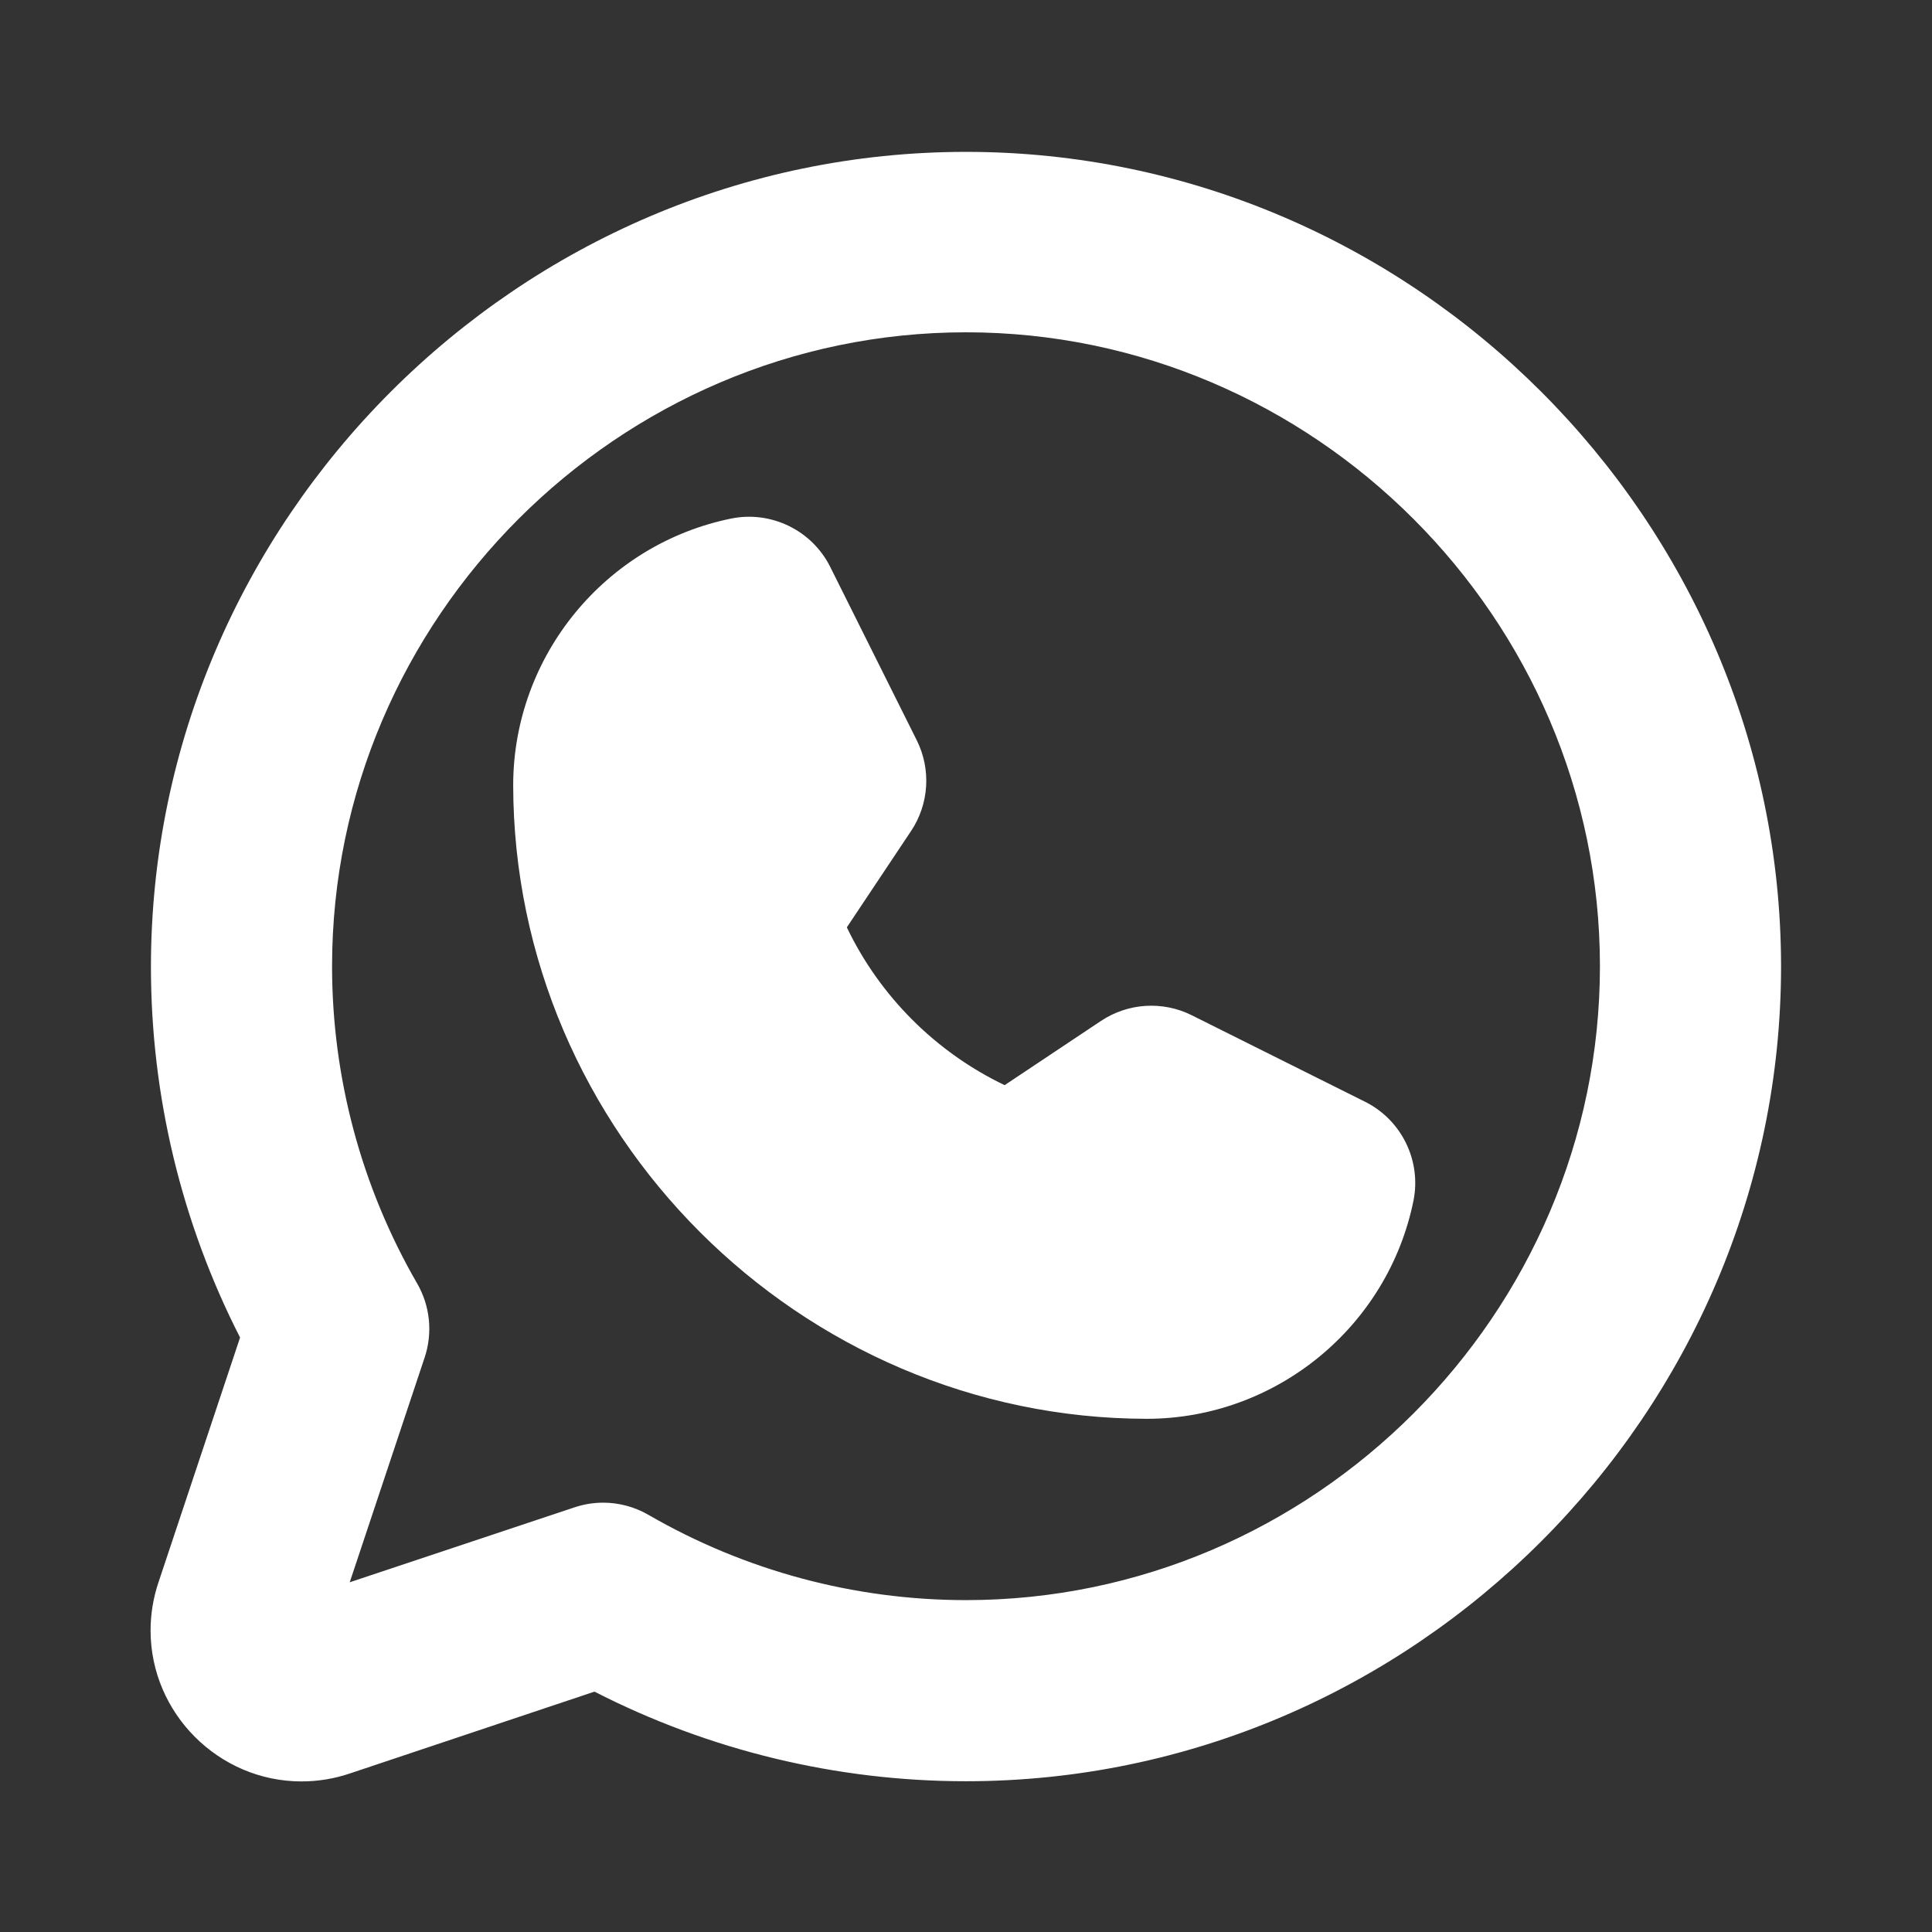 <?xml version="1.0" encoding="UTF-8" standalone="no"?>
<!DOCTYPE svg PUBLIC "-//W3C//DTD SVG 1.1//EN" "http://www.w3.org/Graphics/SVG/1.1/DTD/svg11.dtd">
<svg width="100%" height="100%" viewBox="0 0 32 32" version="1.1" xmlns="http://www.w3.org/2000/svg" xmlns:xlink="http://www.w3.org/1999/xlink" xml:space="preserve" xmlns:serif="http://www.serif.com/" style="fill-rule:evenodd;clip-rule:evenodd;stroke-linejoin:round;stroke-miterlimit:2;">
    <rect x="0" y="0" width="32" height="32" fill="#333333" stroke="none"/>
    <g transform="matrix(0.125,0,0,0.125,0,0)">
        <path d="M187.3,159.06C183.916,175.805 169.083,187.965 152,188C105.938,187.951 68.049,150.062 68,104C68.035,86.917 80.195,72.084 96.94,68.7C102.221,67.655 107.59,70.286 110,75.1L121.48,98.1C123.394,101.941 123.107,106.527 120.73,110.1L112.21,122.88C116.596,132.025 123.975,139.404 133.12,143.79L145.9,135.27C149.473,132.893 154.059,132.606 157.9,134.52L180.9,146C185.714,148.41 188.345,153.779 187.3,159.06ZM236,128C236,128.008 236,128.015 236,128.023C236,187.27 187.247,236.023 128,236.023C110.882,236.023 94.006,231.953 78.77,224.15L46.34,235C44.282,235.694 42.124,236.047 39.953,236.047C28.981,236.047 19.953,227.019 19.953,216.047C19.953,213.876 20.306,211.718 21,209.66L31.81,177.23C24.048,162.025 20,145.195 20,128.123C20,68.876 68.753,20.123 128,20.123C187.201,20.123 235.932,68.8 236,128ZM212,128C211.982,81.931 174.069,44.032 128,44.032C81.919,44.032 44,81.951 44,128.032C44,142.787 47.888,157.285 55.27,170.06C56.993,173.034 57.357,176.609 56.27,179.87L46.34,209.66L76.13,199.73C77.355,199.322 78.638,199.113 79.93,199.11C82.037,199.114 84.107,199.673 85.93,200.73C98.715,208.128 113.229,212.024 128,212.024C174.081,212.024 212,174.105 212,128.024C212,128.016 212,128.008 212,128Z" style="fill:white;fill-rule:nonzero;"/>
    </g>
</svg>
